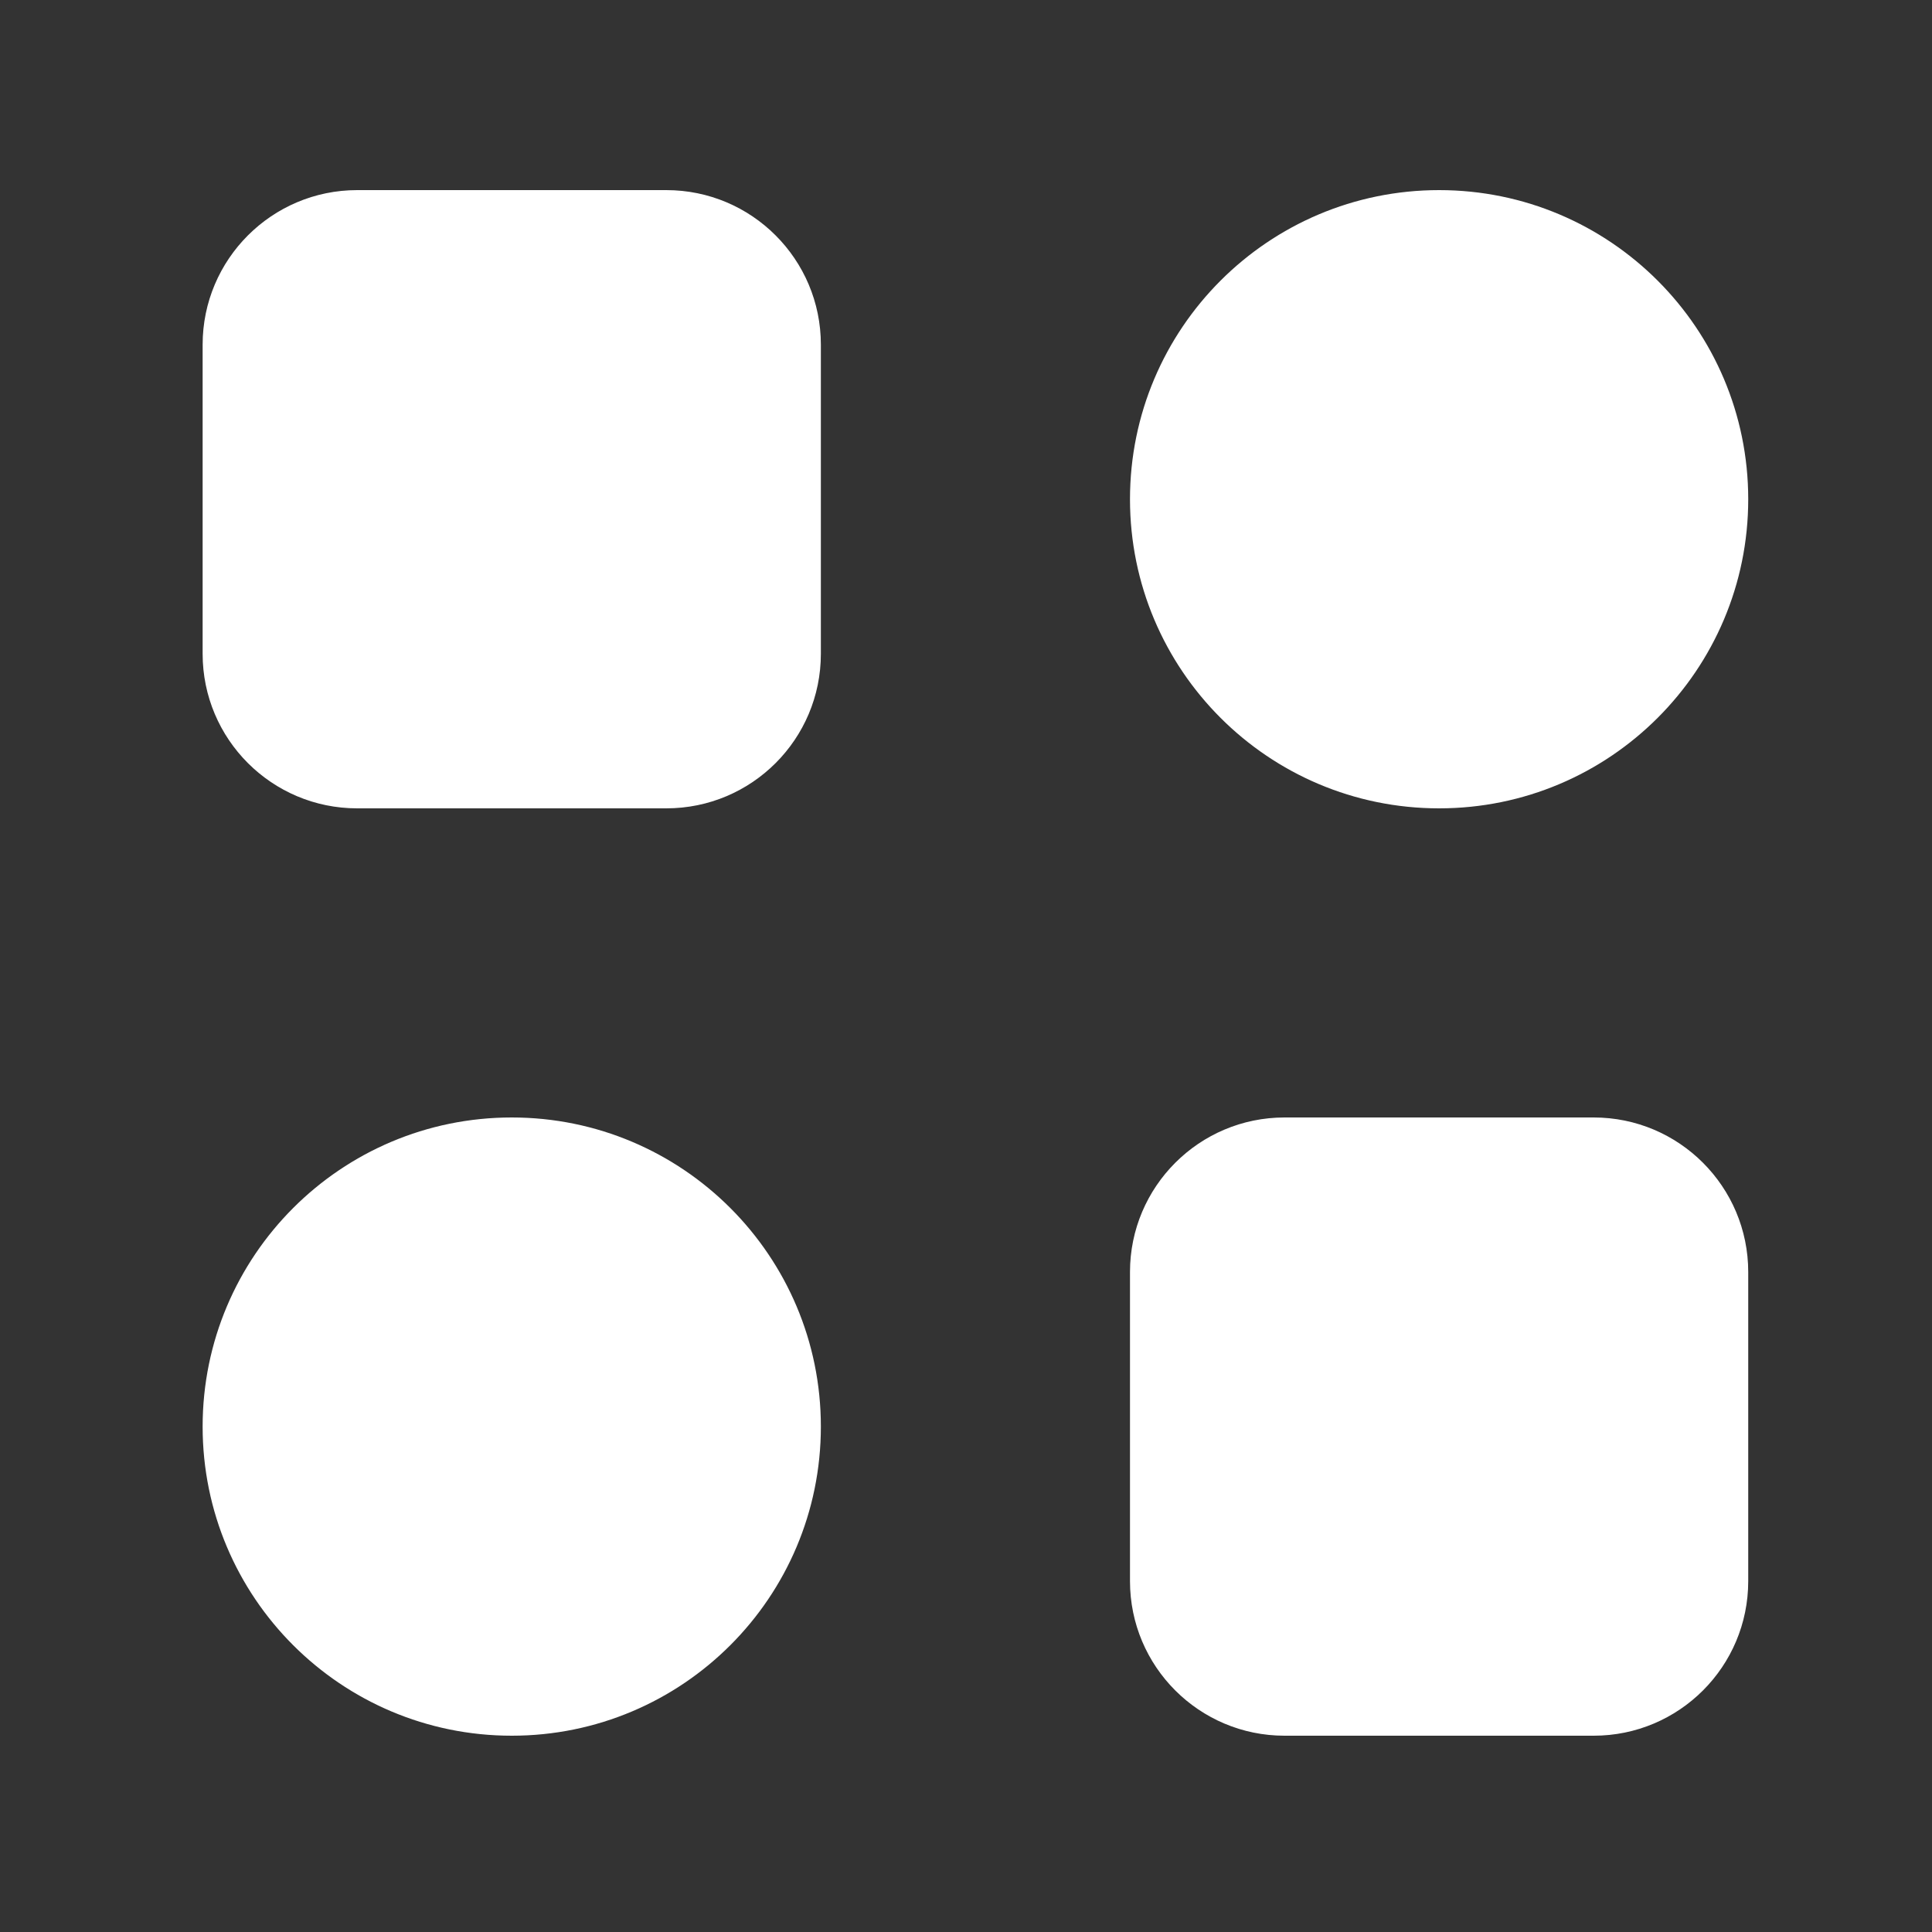 <svg width="25" height="25" viewBox="0 0 25 25" fill="none" xmlns="http://www.w3.org/2000/svg">
<rect x="0" y="0" width="25" height="25" fill="#333333" stroke="none"/>
<path d="M6.622 14.46C8.831 14.46 10.622 16.251 10.622 18.46C10.622 20.67 8.831 22.46 6.622 22.46C4.413 22.46 2.622 20.67 2.622 18.46C2.622 16.251 4.413 14.46 6.622 14.46ZM20.622 14.46C21.727 14.46 22.622 15.356 22.622 16.46V20.46C22.622 21.565 21.727 22.46 20.622 22.46H16.622C15.518 22.46 14.622 21.565 14.622 20.46V16.46C14.622 15.356 15.518 14.46 16.622 14.46H20.622ZM8.622 2.46C9.727 2.46 10.622 3.356 10.622 4.46V8.46C10.622 9.565 9.727 10.46 8.622 10.46H4.622C3.518 10.46 2.622 9.565 2.622 8.46V4.46C2.622 3.356 3.518 2.46 4.622 2.46H8.622ZM18.622 2.46C20.831 2.46 22.622 4.251 22.622 6.46C22.622 8.67 20.831 10.46 18.622 10.46C16.413 10.46 14.622 8.67 14.622 6.46C14.622 4.251 16.413 2.46 18.622 2.46Z" fill="white"/>
</svg>
